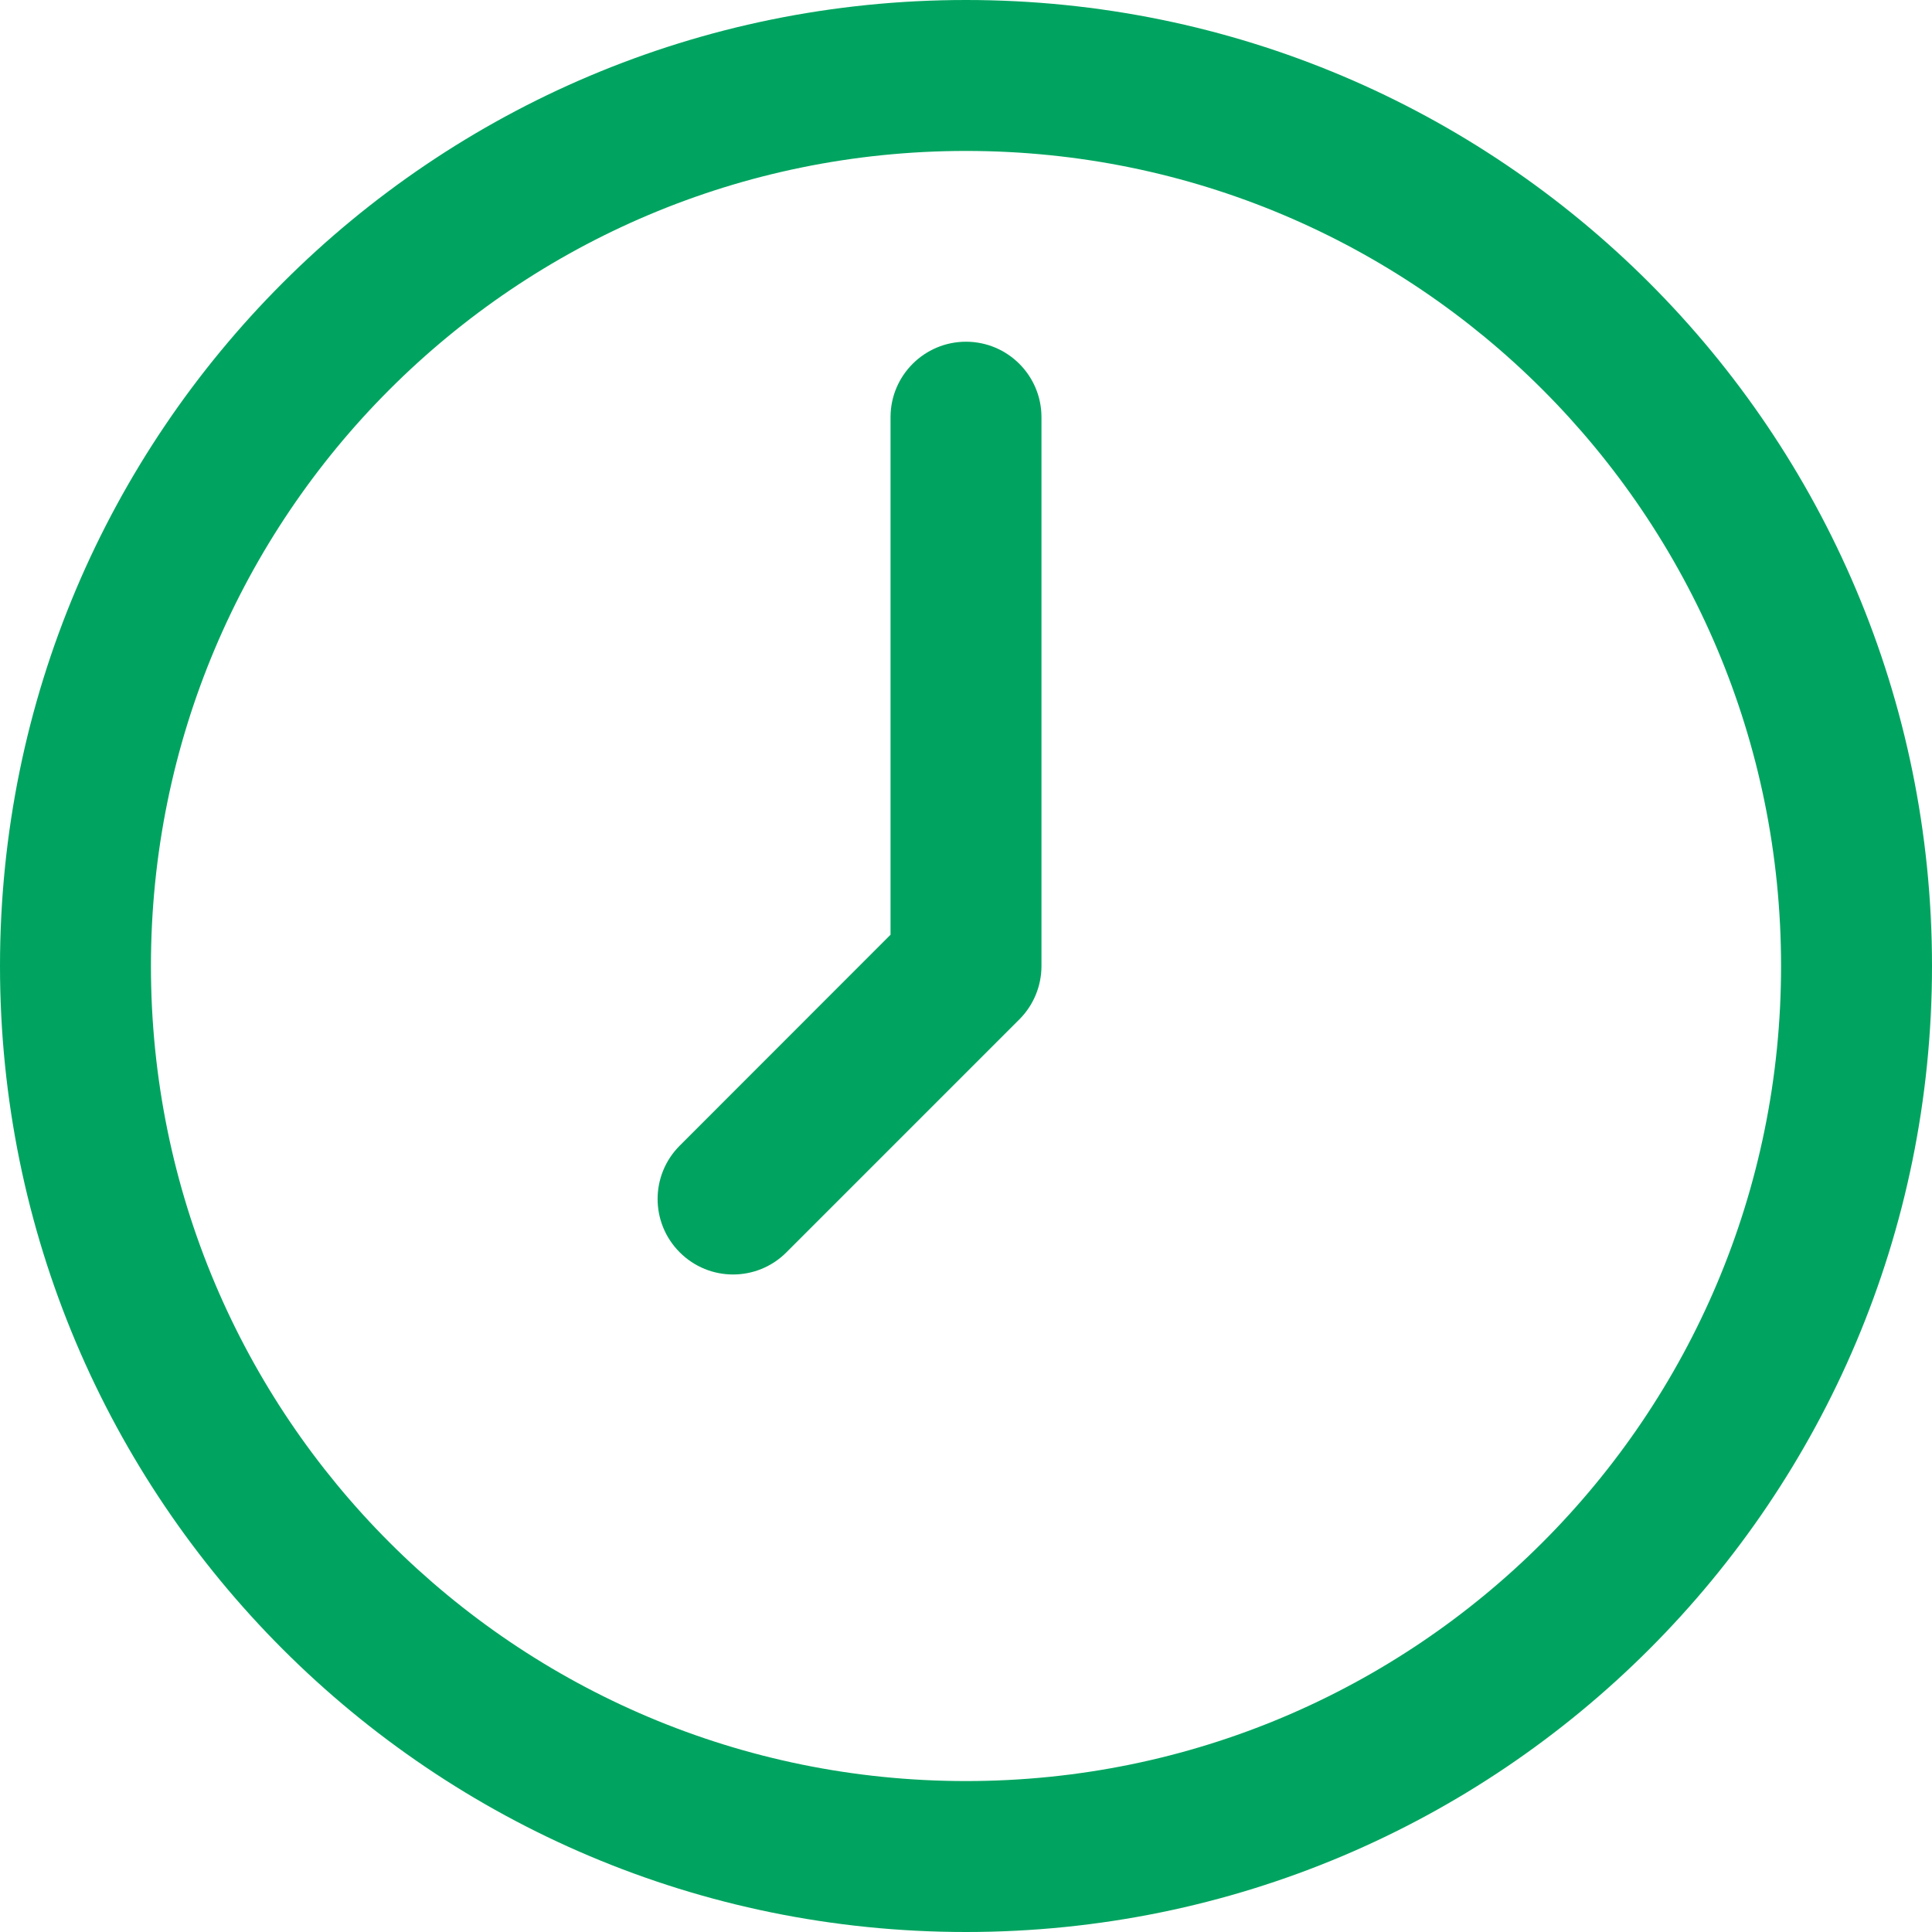 <svg width="16" height="16" viewBox="0 0 16 16" fill="none" xmlns="http://www.w3.org/2000/svg">
<path d="M8 0C3.578 0 0 3.578 0 8C0 12.422 3.578 16 8 16C12.422 16 16 12.422 16 8C16 3.578 12.422 0 8 0ZM8 14.75C4.269 14.75 1.25 11.731 1.25 8C1.25 4.269 4.269 1.25 8 1.25C11.731 1.25 14.75 4.269 14.75 8C14.75 11.731 11.731 14.75 8 14.75Z" fill="#00A460"/>
<path d="M8 2.83C7.655 2.83 7.375 3.11 7.375 3.455V7.741L5.629 9.488C5.385 9.732 5.385 10.127 5.629 10.371C5.873 10.616 6.269 10.616 6.513 10.371L8.442 8.442C8.559 8.325 8.625 8.166 8.625 8V3.455C8.625 3.11 8.345 2.83 8 2.83Z" fill="#00A460"/>
</svg>
